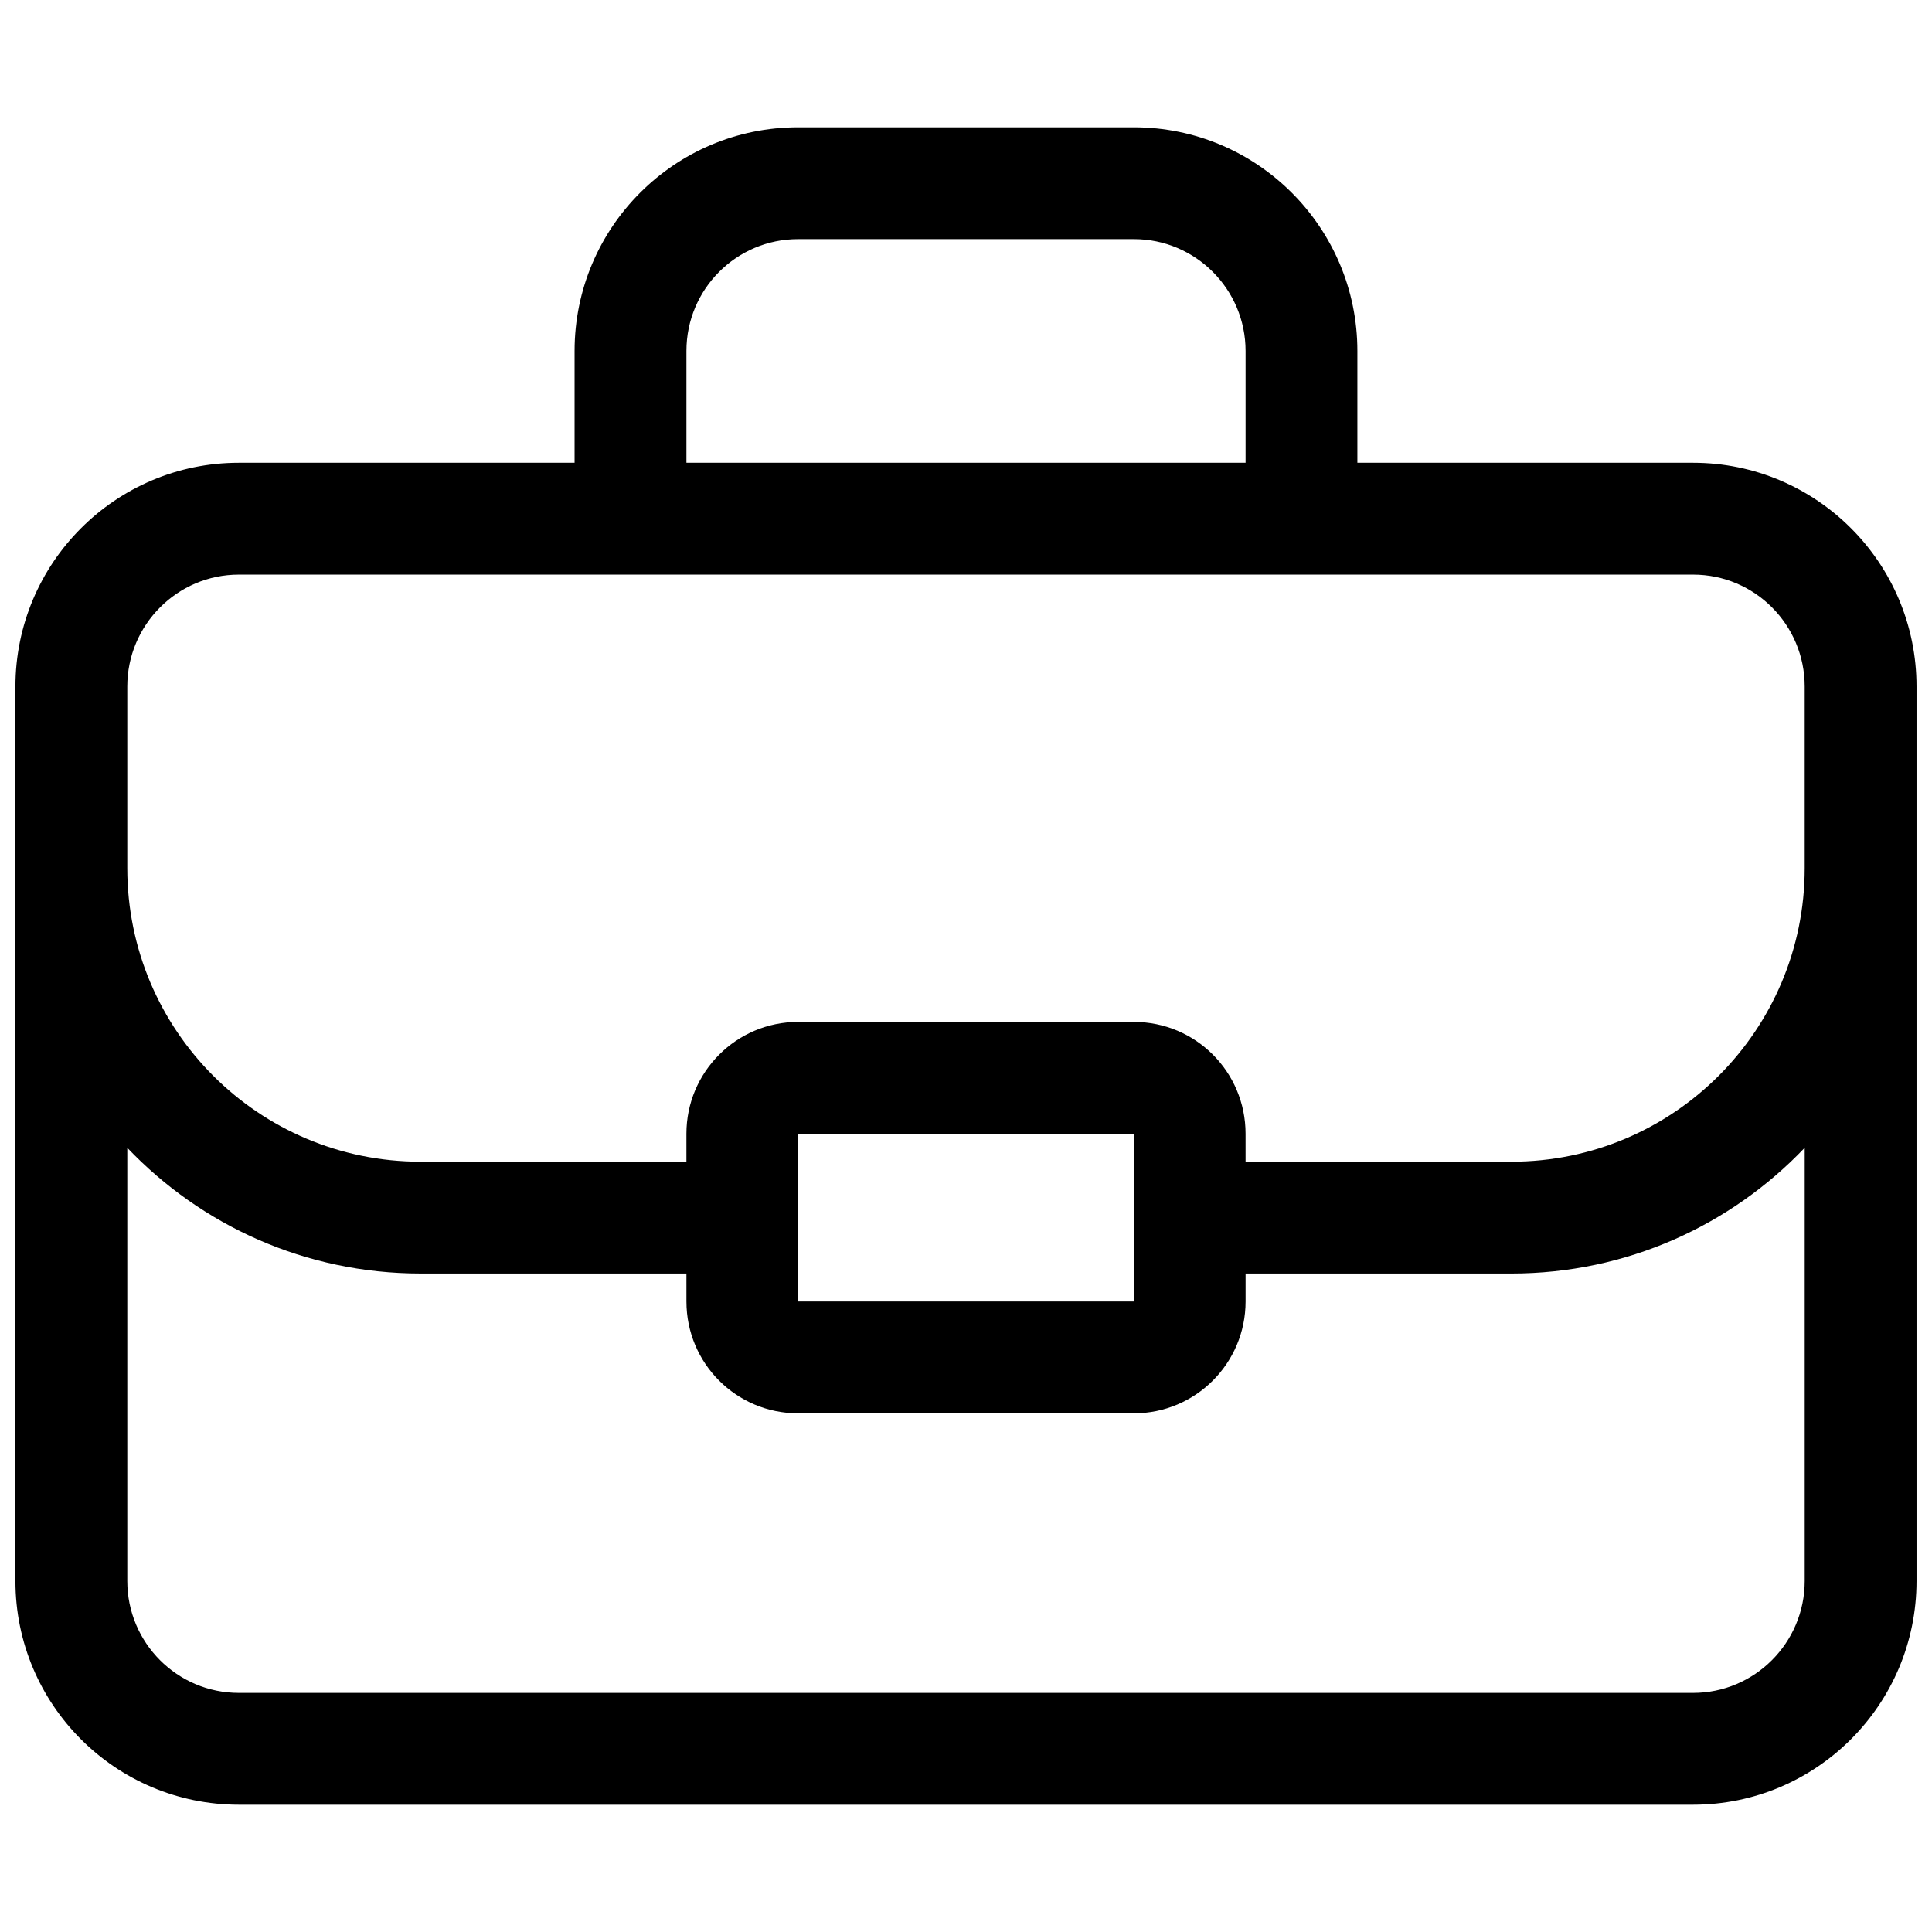 <?xml version="1.0" encoding="UTF-8"?>
<!-- The Best Svg Icon site in the world: iconSvg.co, Visit us! https://iconsvg.co -->
<svg width="800px" height="800px" version="1.1" viewBox="144 144 512 512" xmlns="http://www.w3.org/2000/svg">
 <defs>
  <clipPath id="a">
   <path d="m148.09 177h503.81v446h-503.81z"/>
  </clipPath>
 </defs>
 <g clip-path="url(#a)">
  <path d="m503.72 266.64h88.965c32.715 0 59.215 26.547 59.215 59.293v237.05c0 32.727-26.535 59.289-59.215 59.289h-385.38c-32.711 0-59.215-26.543-59.215-59.289v-237.05c0-32.727 26.535-59.293 59.215-59.293h88.965v-29.637c0-32.73 26.512-59.27 59.23-59.27h88.992c32.699 0 59.227 26.574 59.227 59.27zm-148.18 222.27h88.91v-44.453h-88.91zm118.55-251.91c0-16.34-13.273-29.633-29.594-29.633h-88.992c-16.344 0-29.594 13.262-29.594 29.633v29.637h148.18zm0 214.86h70.445c42.914 0 77.73-34.832 77.73-77.793v-48.129c0-16.395-13.246-29.664-29.578-29.664h-385.38c-16.305 0-29.578 13.293-29.578 29.664v48.129c0 42.973 34.801 77.793 77.73 77.793h70.449v-7.41c0-16.355 13.25-29.633 29.59-29.633h88.996c16.363 0 29.594 13.23 29.594 29.633zm-148.18 29.637h-70.449c-30.582 0-58.176-12.789-77.73-33.316v114.8c0 16.391 13.242 29.656 29.578 29.656h385.38c16.305 0 29.578-13.289 29.578-29.656v-114.81c-19.555 20.531-47.152 33.328-77.73 33.328h-70.445v7.414c0 16.352-13.25 29.633-29.594 29.633h-88.996c-16.363 0-29.59-13.23-29.59-29.633z" fill-rule="evenodd"/>
 </g>
</svg>